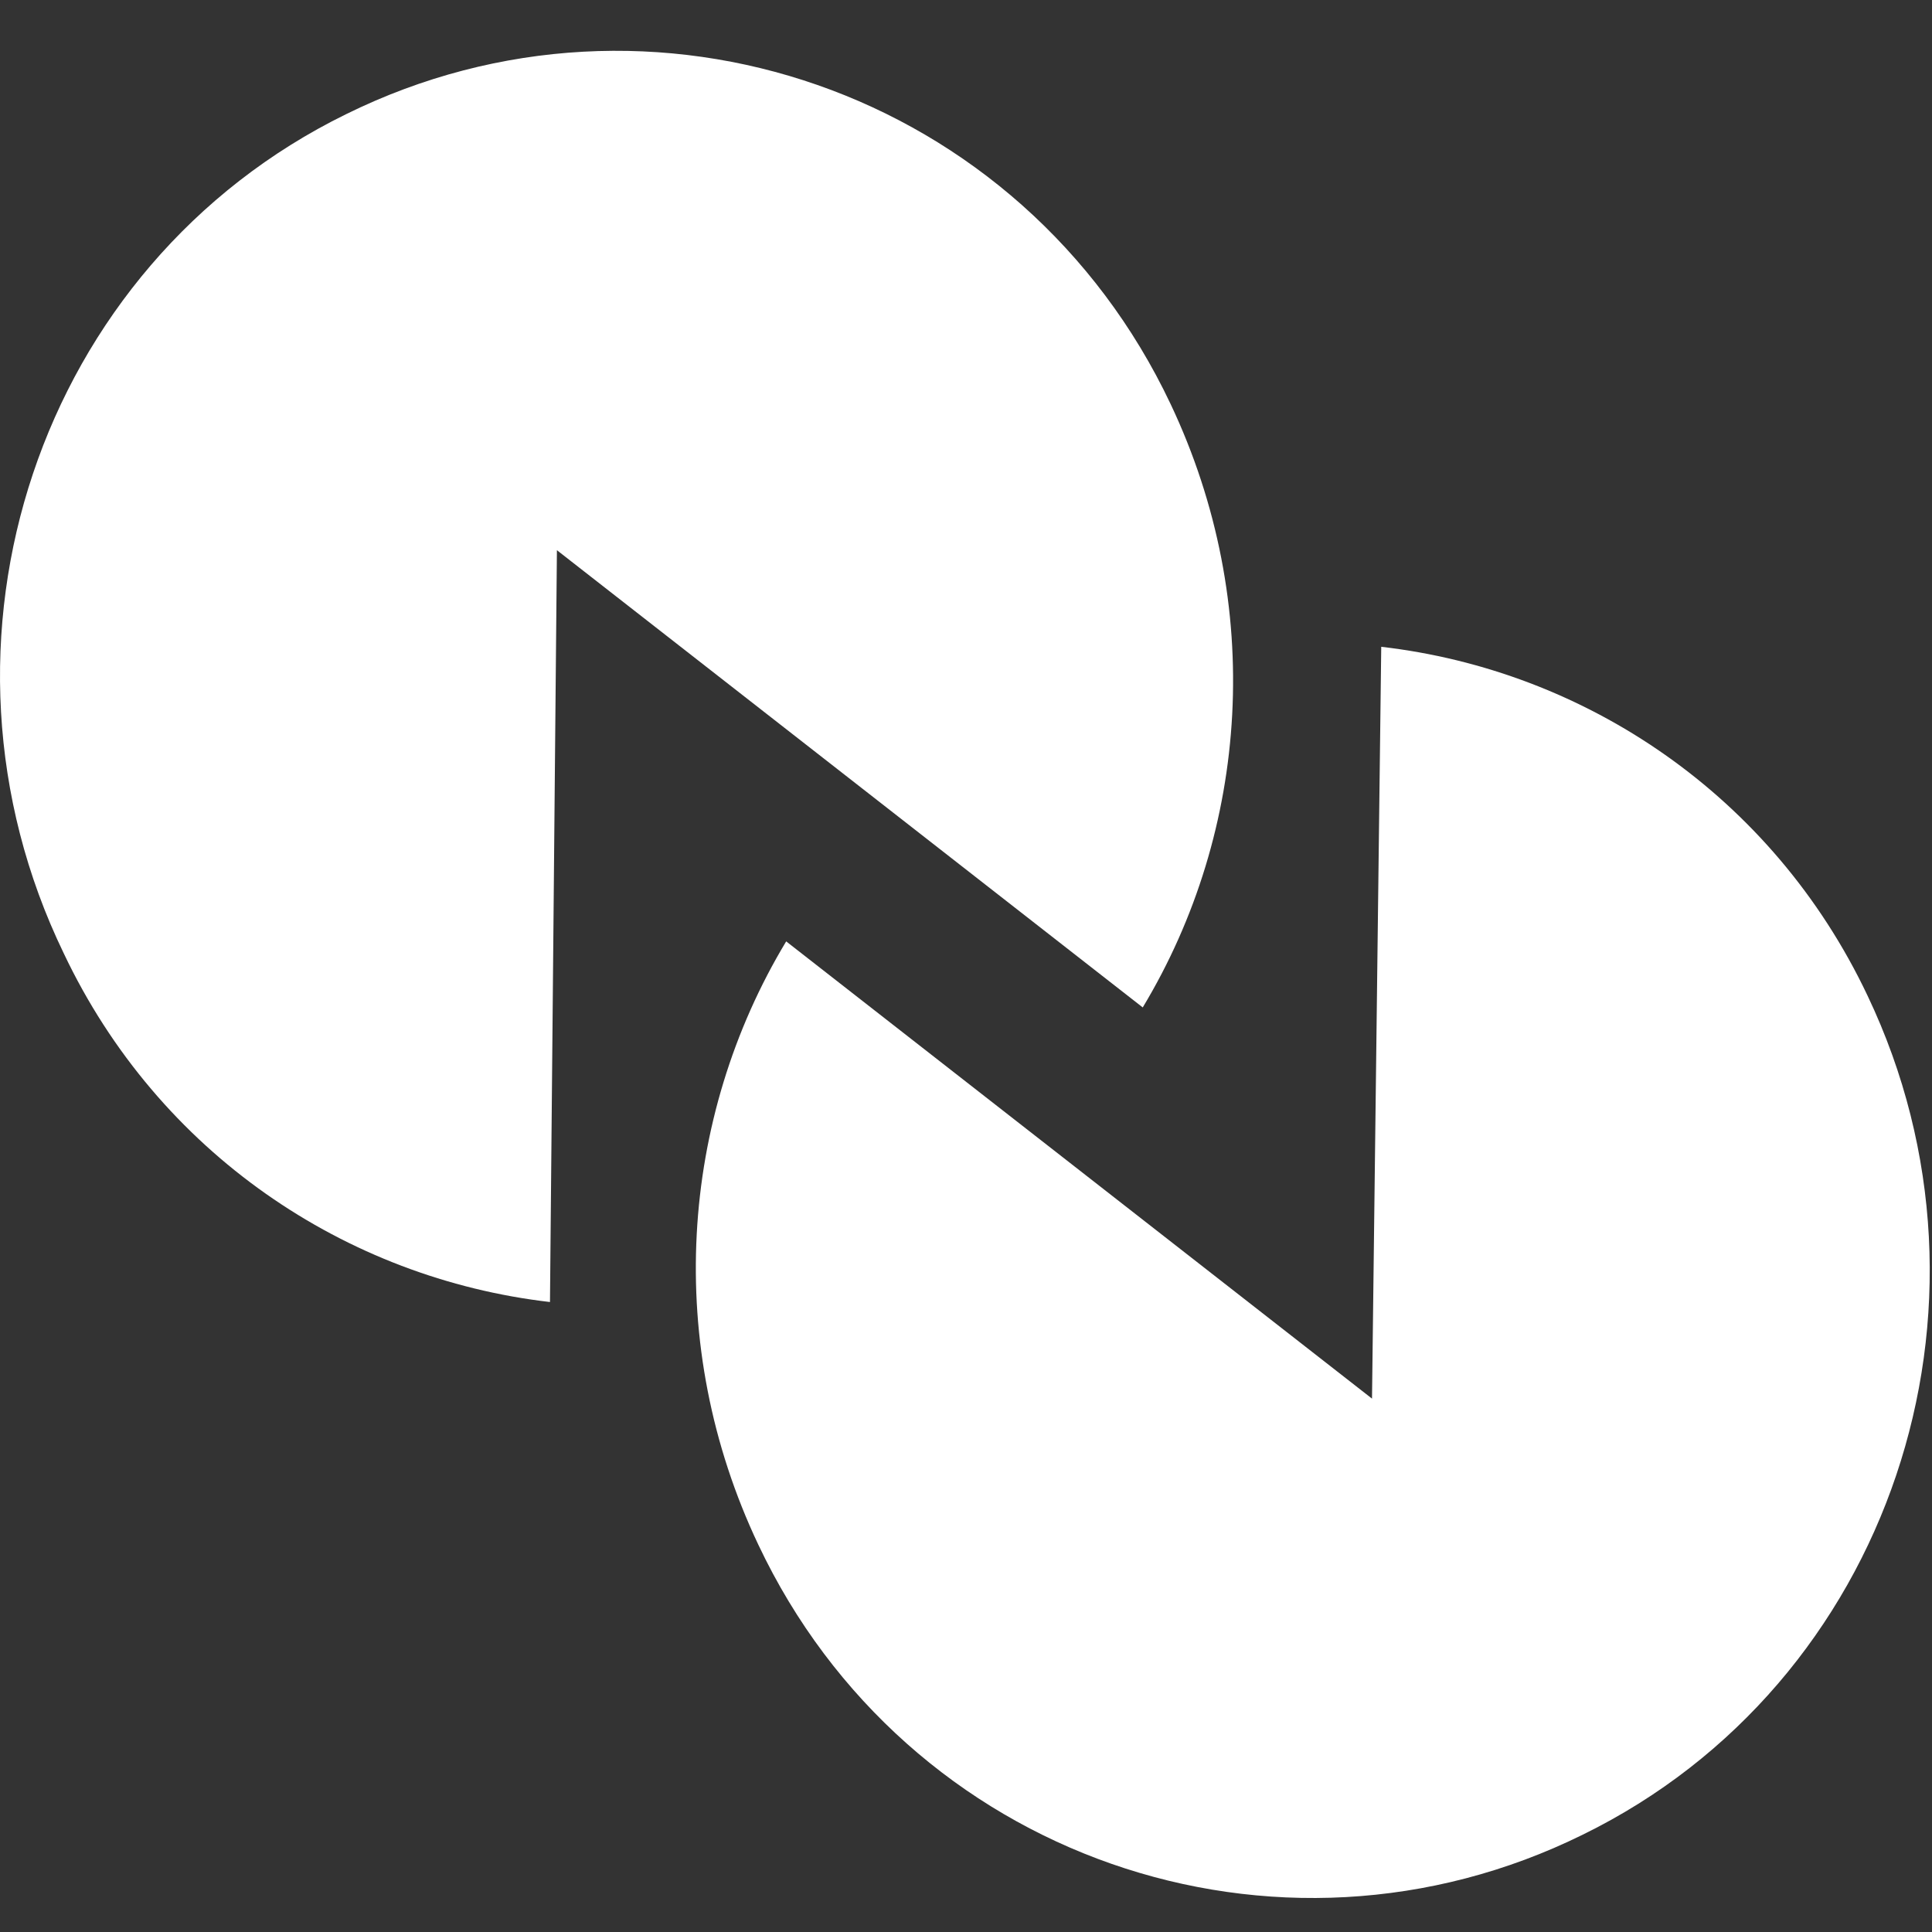 <svg width="27" height="27" viewBox="0 0 27 27" fill="none" xmlns="http://www.w3.org/2000/svg">
<rect x="0" y="0" width="27" height="27" fill="#333333" stroke="none"/>
<path d="M19.303 9.039C22.151 9.368 24.772 11.114 26.099 13.914C28.17 18.262 26.423 23.532 22.119 25.64C17.847 27.748 12.669 25.969 10.598 21.588C9.272 18.789 9.498 15.627 10.987 13.156L19.174 19.546L19.303 9.039Z" fill="white"/>
<path d="M4.838 1.595C9.11 -0.513 14.287 1.266 16.359 5.646C17.685 8.446 17.459 11.608 15.97 14.079L7.783 7.689L7.686 18.196C4.838 17.866 2.217 16.121 0.89 13.321C-1.213 8.973 0.534 3.703 4.838 1.595Z" fill="white"/>
</svg>
